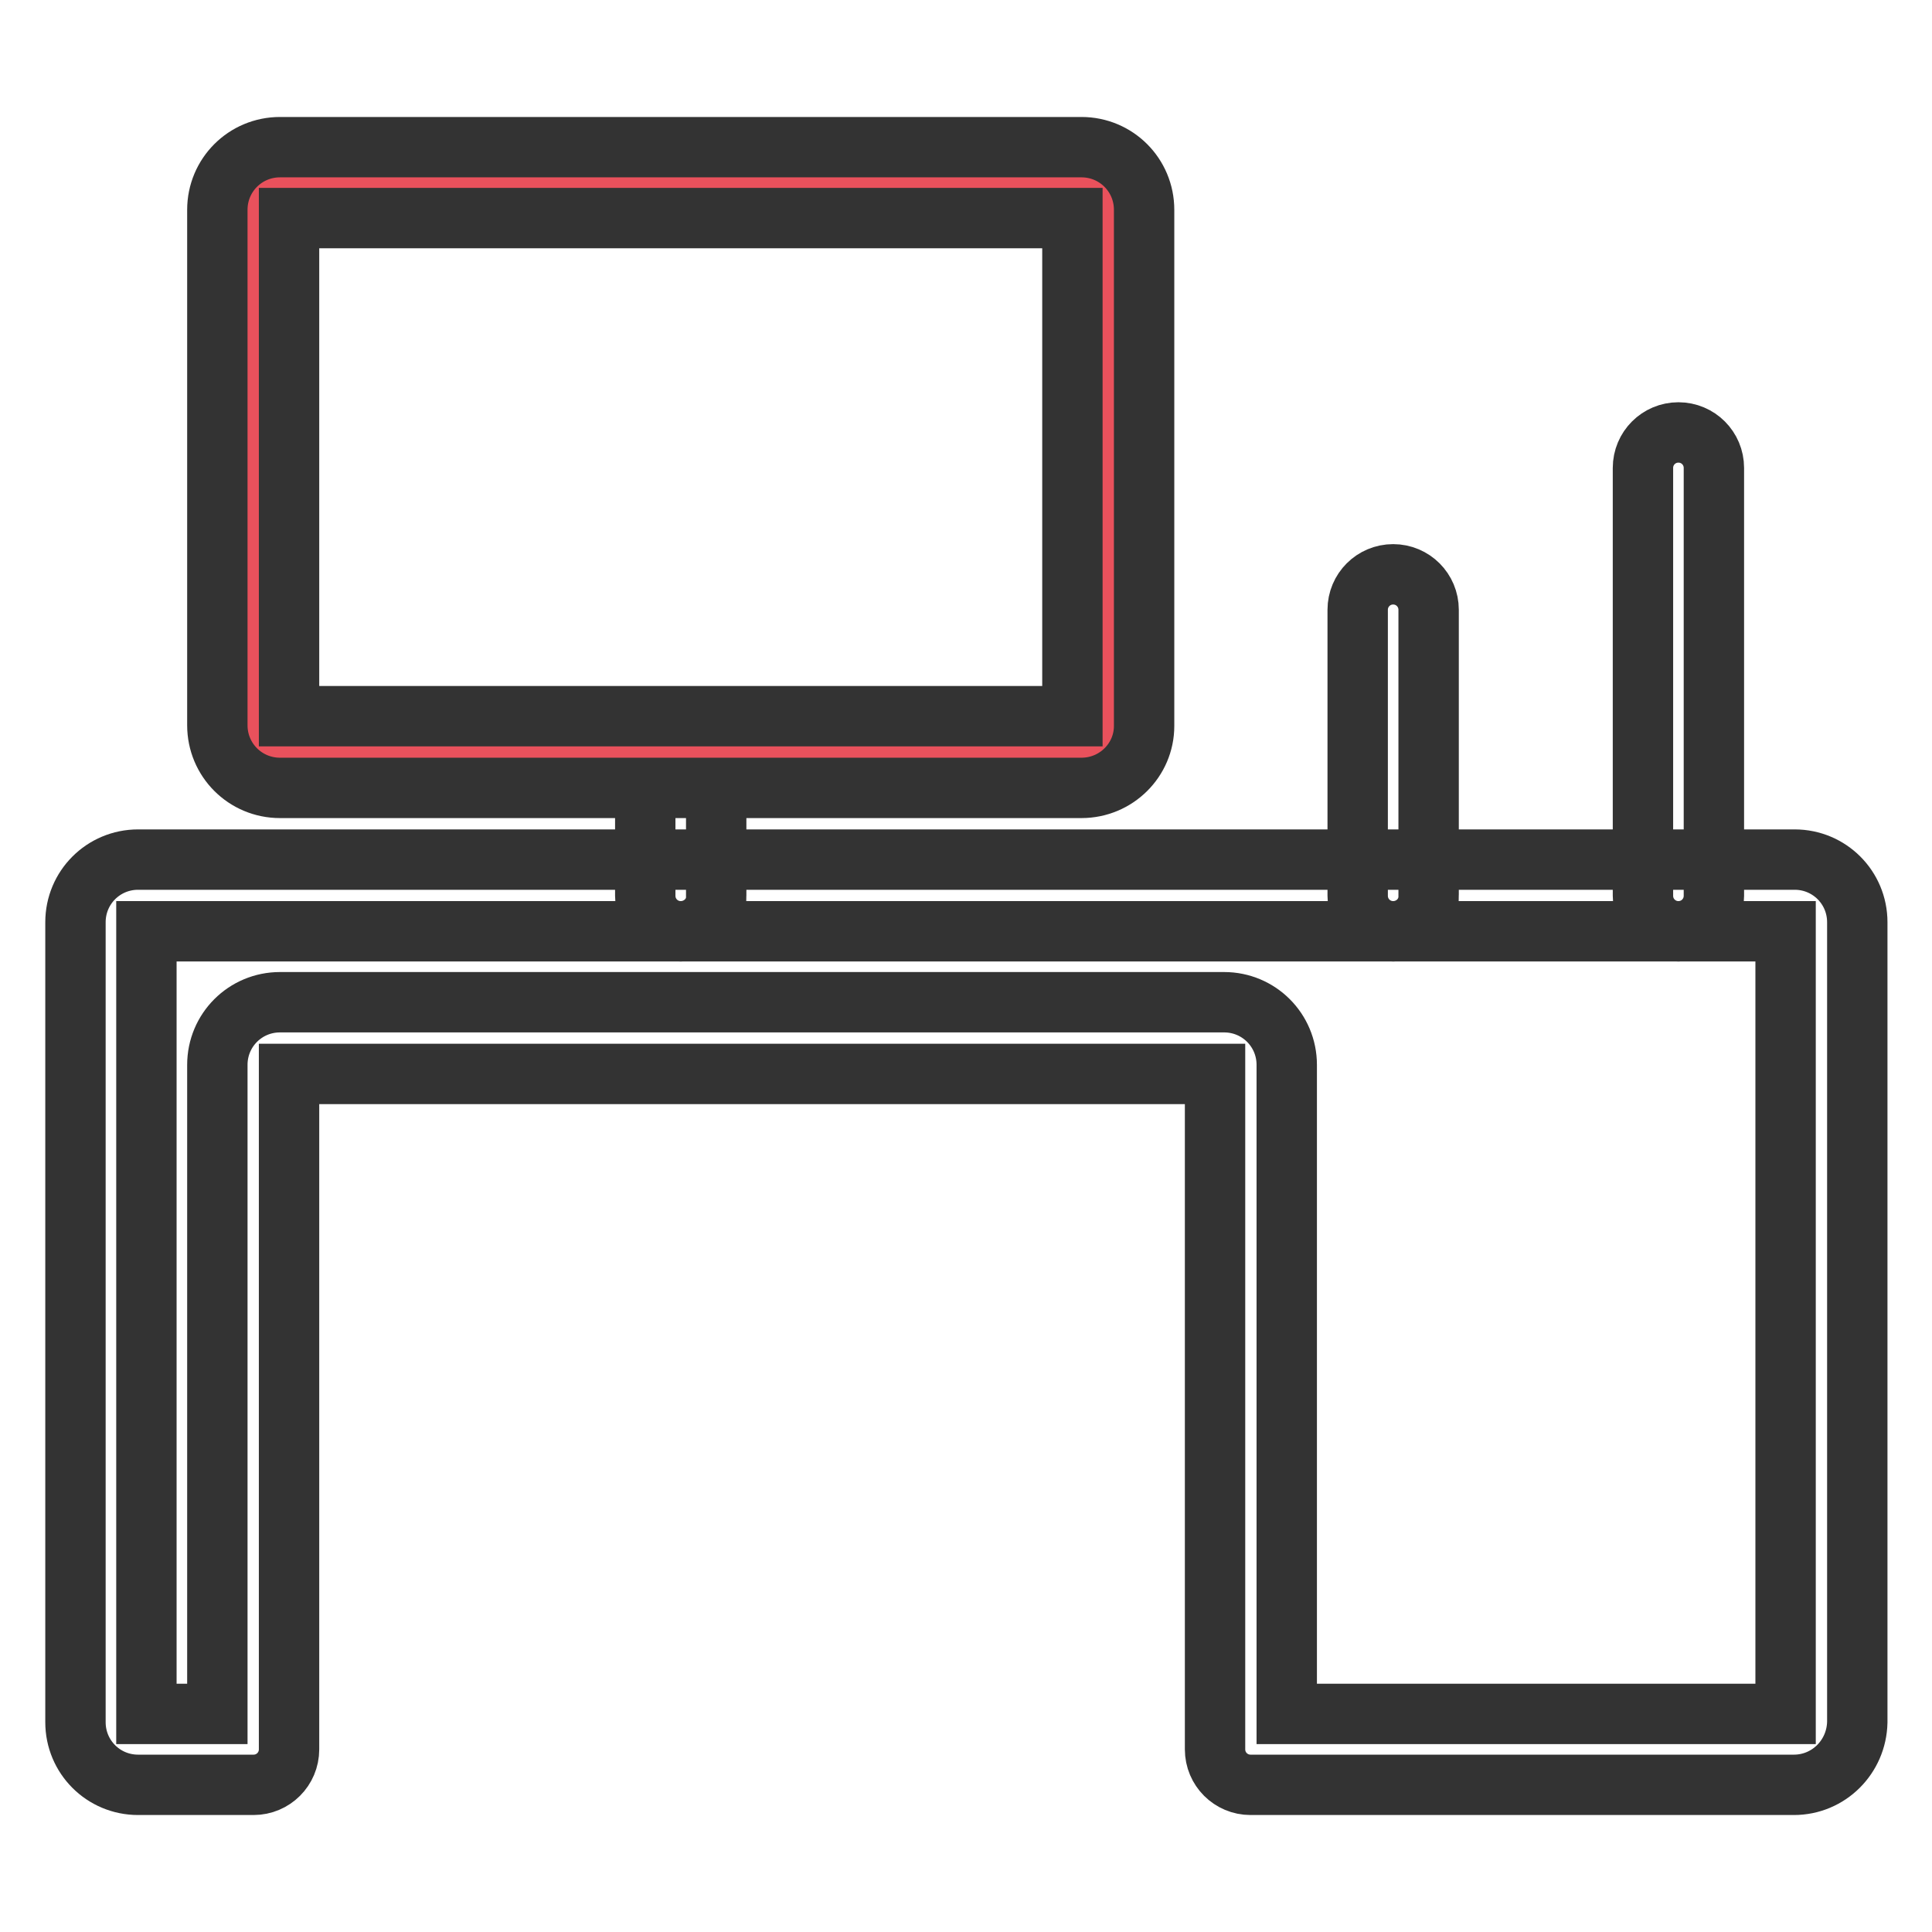 <?xml version="1.0" encoding="utf-8"?>
<!-- Svg Vector Icons : http://www.onlinewebfonts.com/icon -->
<!DOCTYPE svg PUBLIC "-//W3C//DTD SVG 1.1//EN" "http://www.w3.org/Graphics/SVG/1.1/DTD/svg11.dtd">
<svg version="1.1" xmlns="http://www.w3.org/2000/svg" xmlns:xlink="http://www.w3.org/1999/xlink" x="0px" y="0px" viewBox="0 0 256 256" enable-background="new 0 0 256 256" xml:space="preserve">
<g> <path stroke-width="8" fill-opacity="0" stroke="#333333"  d="M237.7,236.5h-72c-2.6,0-4.7-2.1-4.7-4.7l0,0v-89.5H38.3v89.5c0,2.6-2.1,4.7-4.7,4.7H18.3 c-4.6,0-8.3-3.7-8.3-8.3l0,0v-106c0-4.6,3.7-8.3,8.3-8.3l0,0h219.5c4.6,0,8.3,3.7,8.3,8.3l0,0v106 C246,232.8,242.3,236.5,237.7,236.5L237.7,236.5z M170.5,227.1h66.1V123.4H19.4v103.7h9.4v-86c0-4.6,3.7-8.3,8.3-8.3h125.1 c4.6,0,8.3,3.7,8.3,8.3l0,0L170.5,227.1z"/> <path stroke-width="8" fill-opacity="0" stroke="#333333"  d="M90.2,123.4c-2.6,0-4.7-2.1-4.7-4.7l0,0v-19c0-2.6,2.1-4.7,4.7-4.7s4.7,2.1,4.7,4.7v19 C95,121.3,92.8,123.4,90.2,123.4L90.2,123.4z"/> <path stroke-width="8" fill-opacity="0" stroke="#e9515c"  d="M33.6,24.2h113.3v75.4H33.6V24.2z"/> <path stroke-width="8" fill-opacity="0" stroke="#333333"  d="M143.3,104.4H37.1c-4.6,0-8.3-3.7-8.3-8.3l0,0V27.8c0-4.6,3.7-8.3,8.3-8.3h106.2c4.6,0,8.3,3.7,8.3,8.3l0,0 v68.4C151.6,100.7,147.9,104.4,143.3,104.4L143.3,104.4z M38.3,94.9h103.8v-66H38.3V94.9z M184.6,123.4c-2.6,0-4.7-2.1-4.7-4.7l0,0 V80.8c0-2.6,2.1-4.7,4.7-4.7c2.6,0,4.7,2.1,4.7,4.7v37.8C189.4,121.3,187.2,123.4,184.6,123.4L184.6,123.4z M222.4,123.4 c-2.6,0-4.7-2.1-4.7-4.7l0,0V62c0-2.6,2.1-4.7,4.7-4.7c2.6,0,4.7,2.1,4.7,4.7v56.7C227.1,121.3,225,123.4,222.4,123.4L222.4,123.4 L222.4,123.4z"/></g>
</svg>